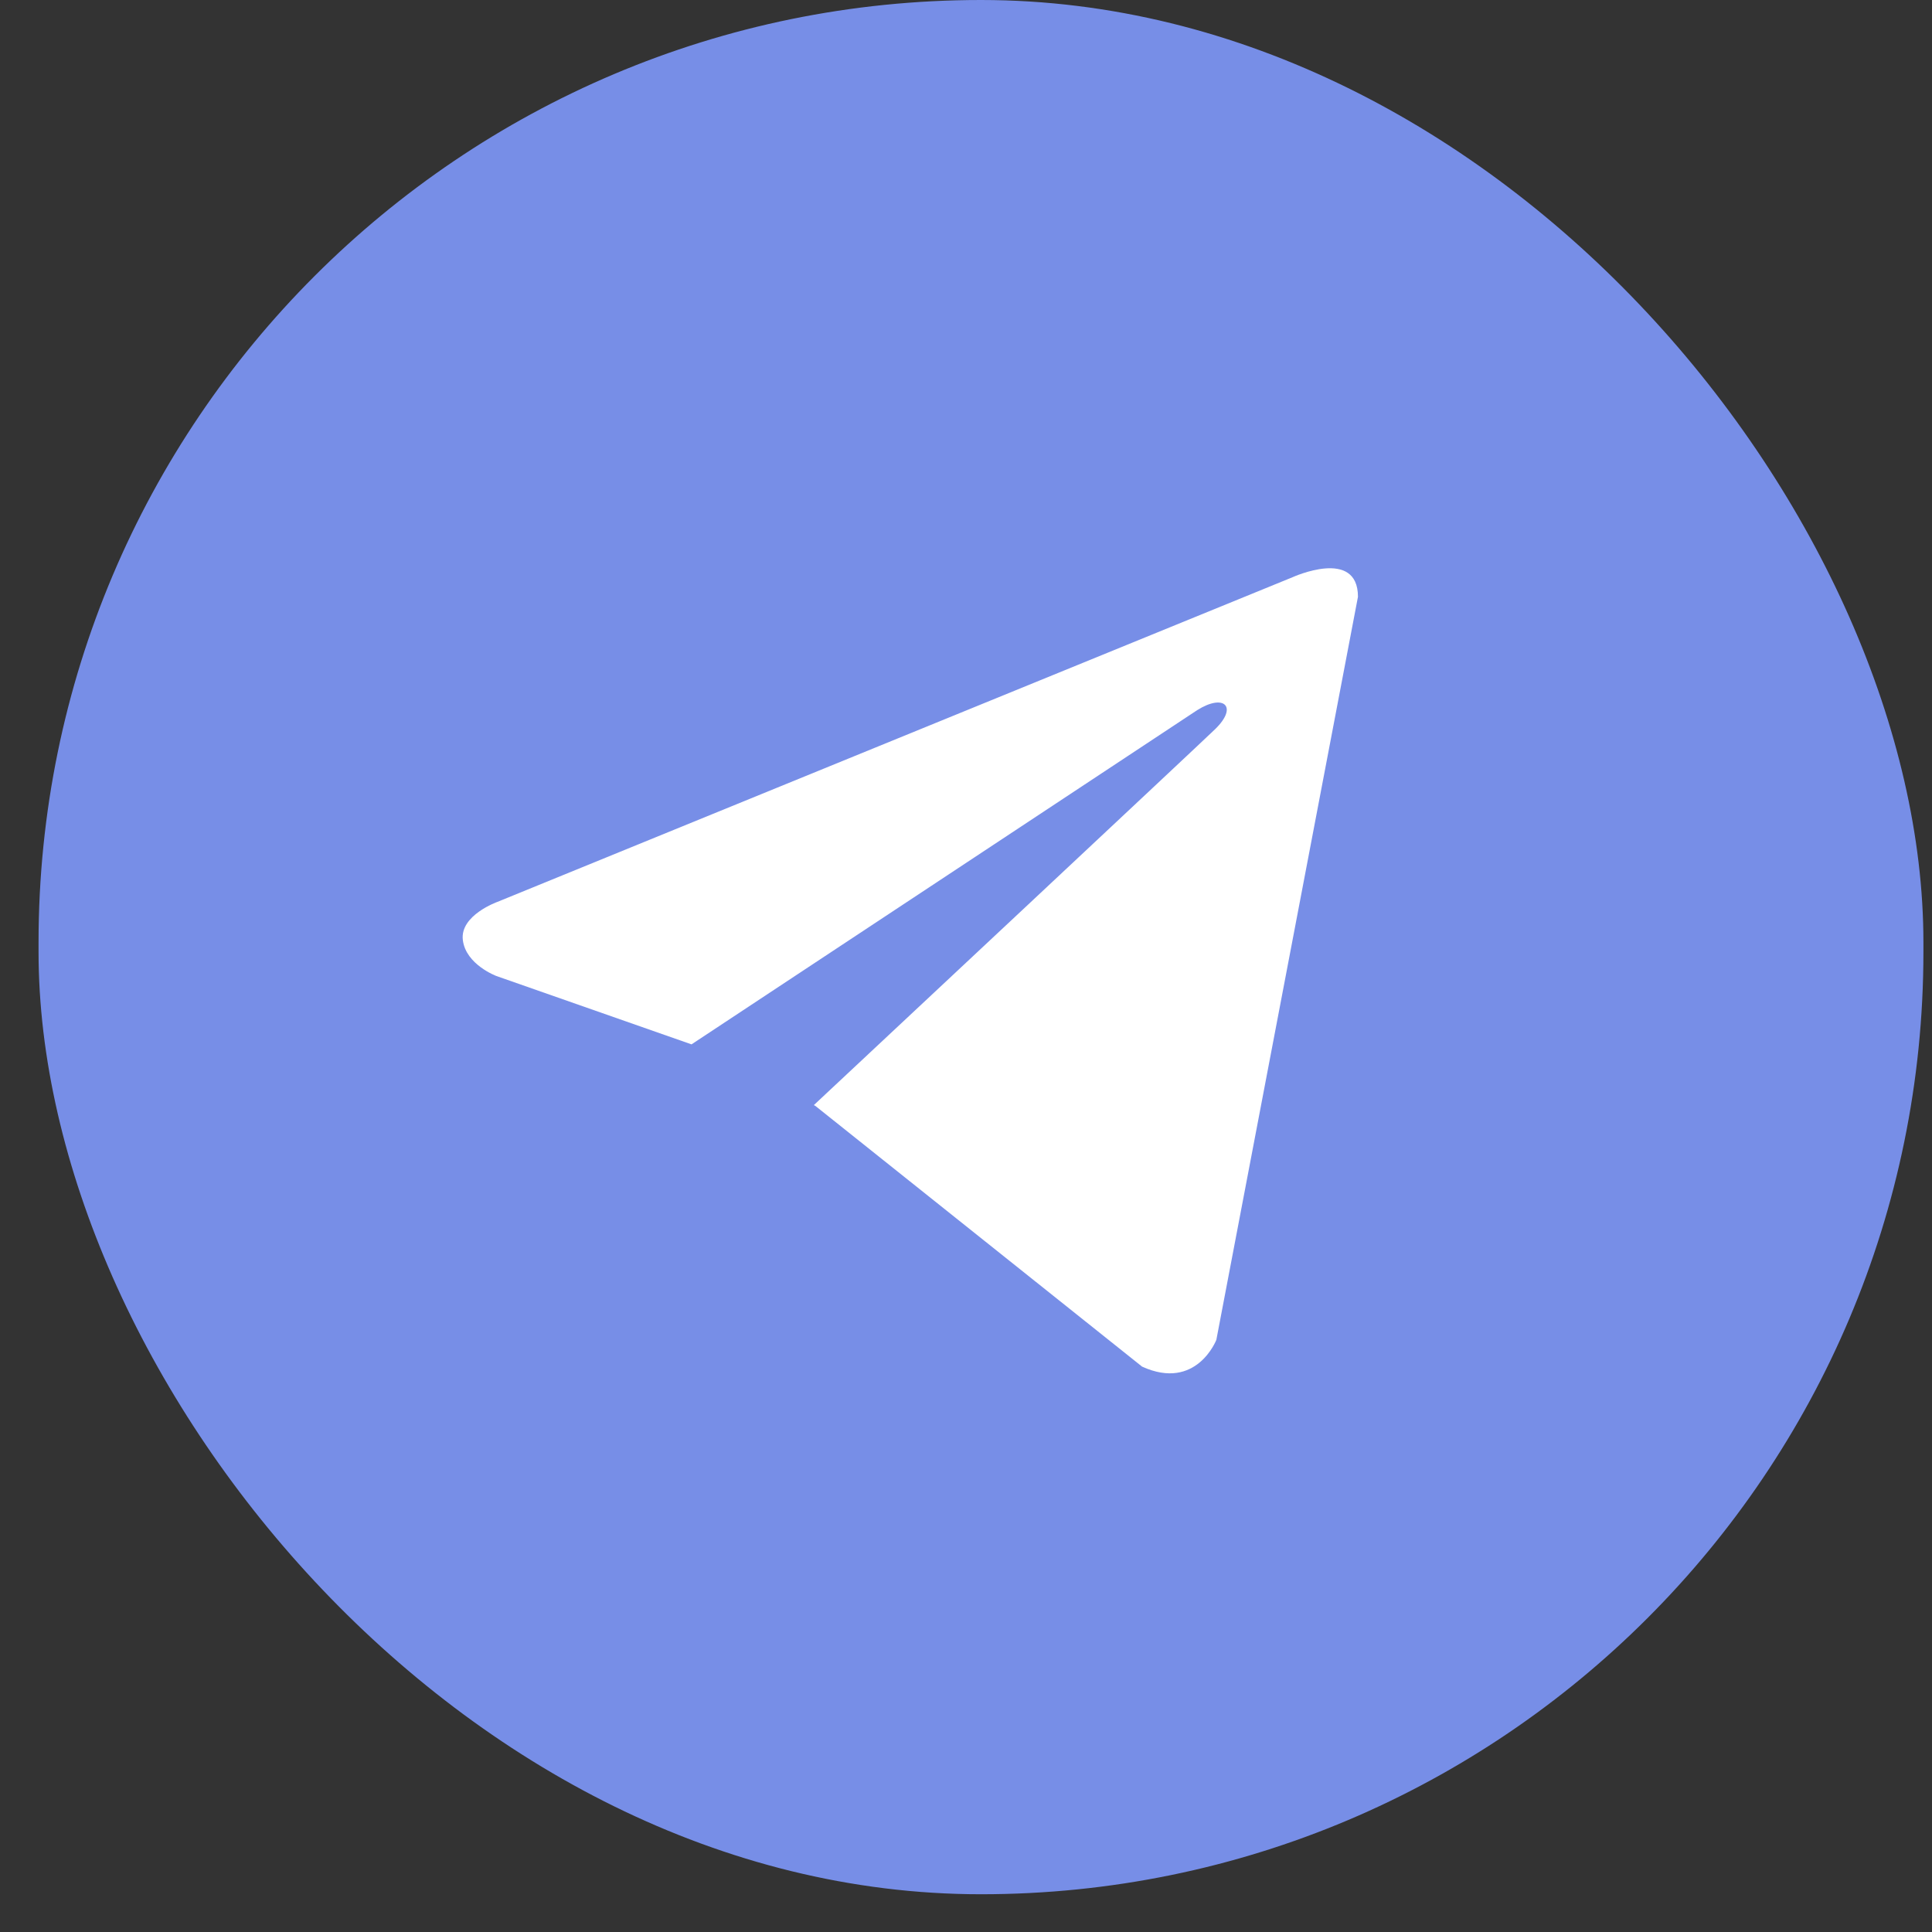 <?xml version="1.0" encoding="UTF-8"?> <svg xmlns="http://www.w3.org/2000/svg" width="41" height="41" viewBox="0 0 41 41" fill="none"><rect x="0" y="0" width="41" height="41" fill="#333333" stroke="none"/> <rect x="0.818" width="40" height="40.199" rx="20" fill="#778EE7"></rect> <path d="M28.818 12.665L25.813 28.433C25.813 28.433 25.392 29.526 24.237 29.002L17.303 23.469L17.271 23.452C18.207 22.577 25.471 15.781 25.788 15.473C26.28 14.995 25.974 14.711 25.404 15.072L14.675 22.163L10.536 20.713C10.536 20.713 9.885 20.472 9.822 19.948C9.758 19.422 10.557 19.139 10.557 19.139L27.431 12.249C27.431 12.249 28.818 11.615 28.818 12.665V12.665Z" fill="white"></path> </svg> 